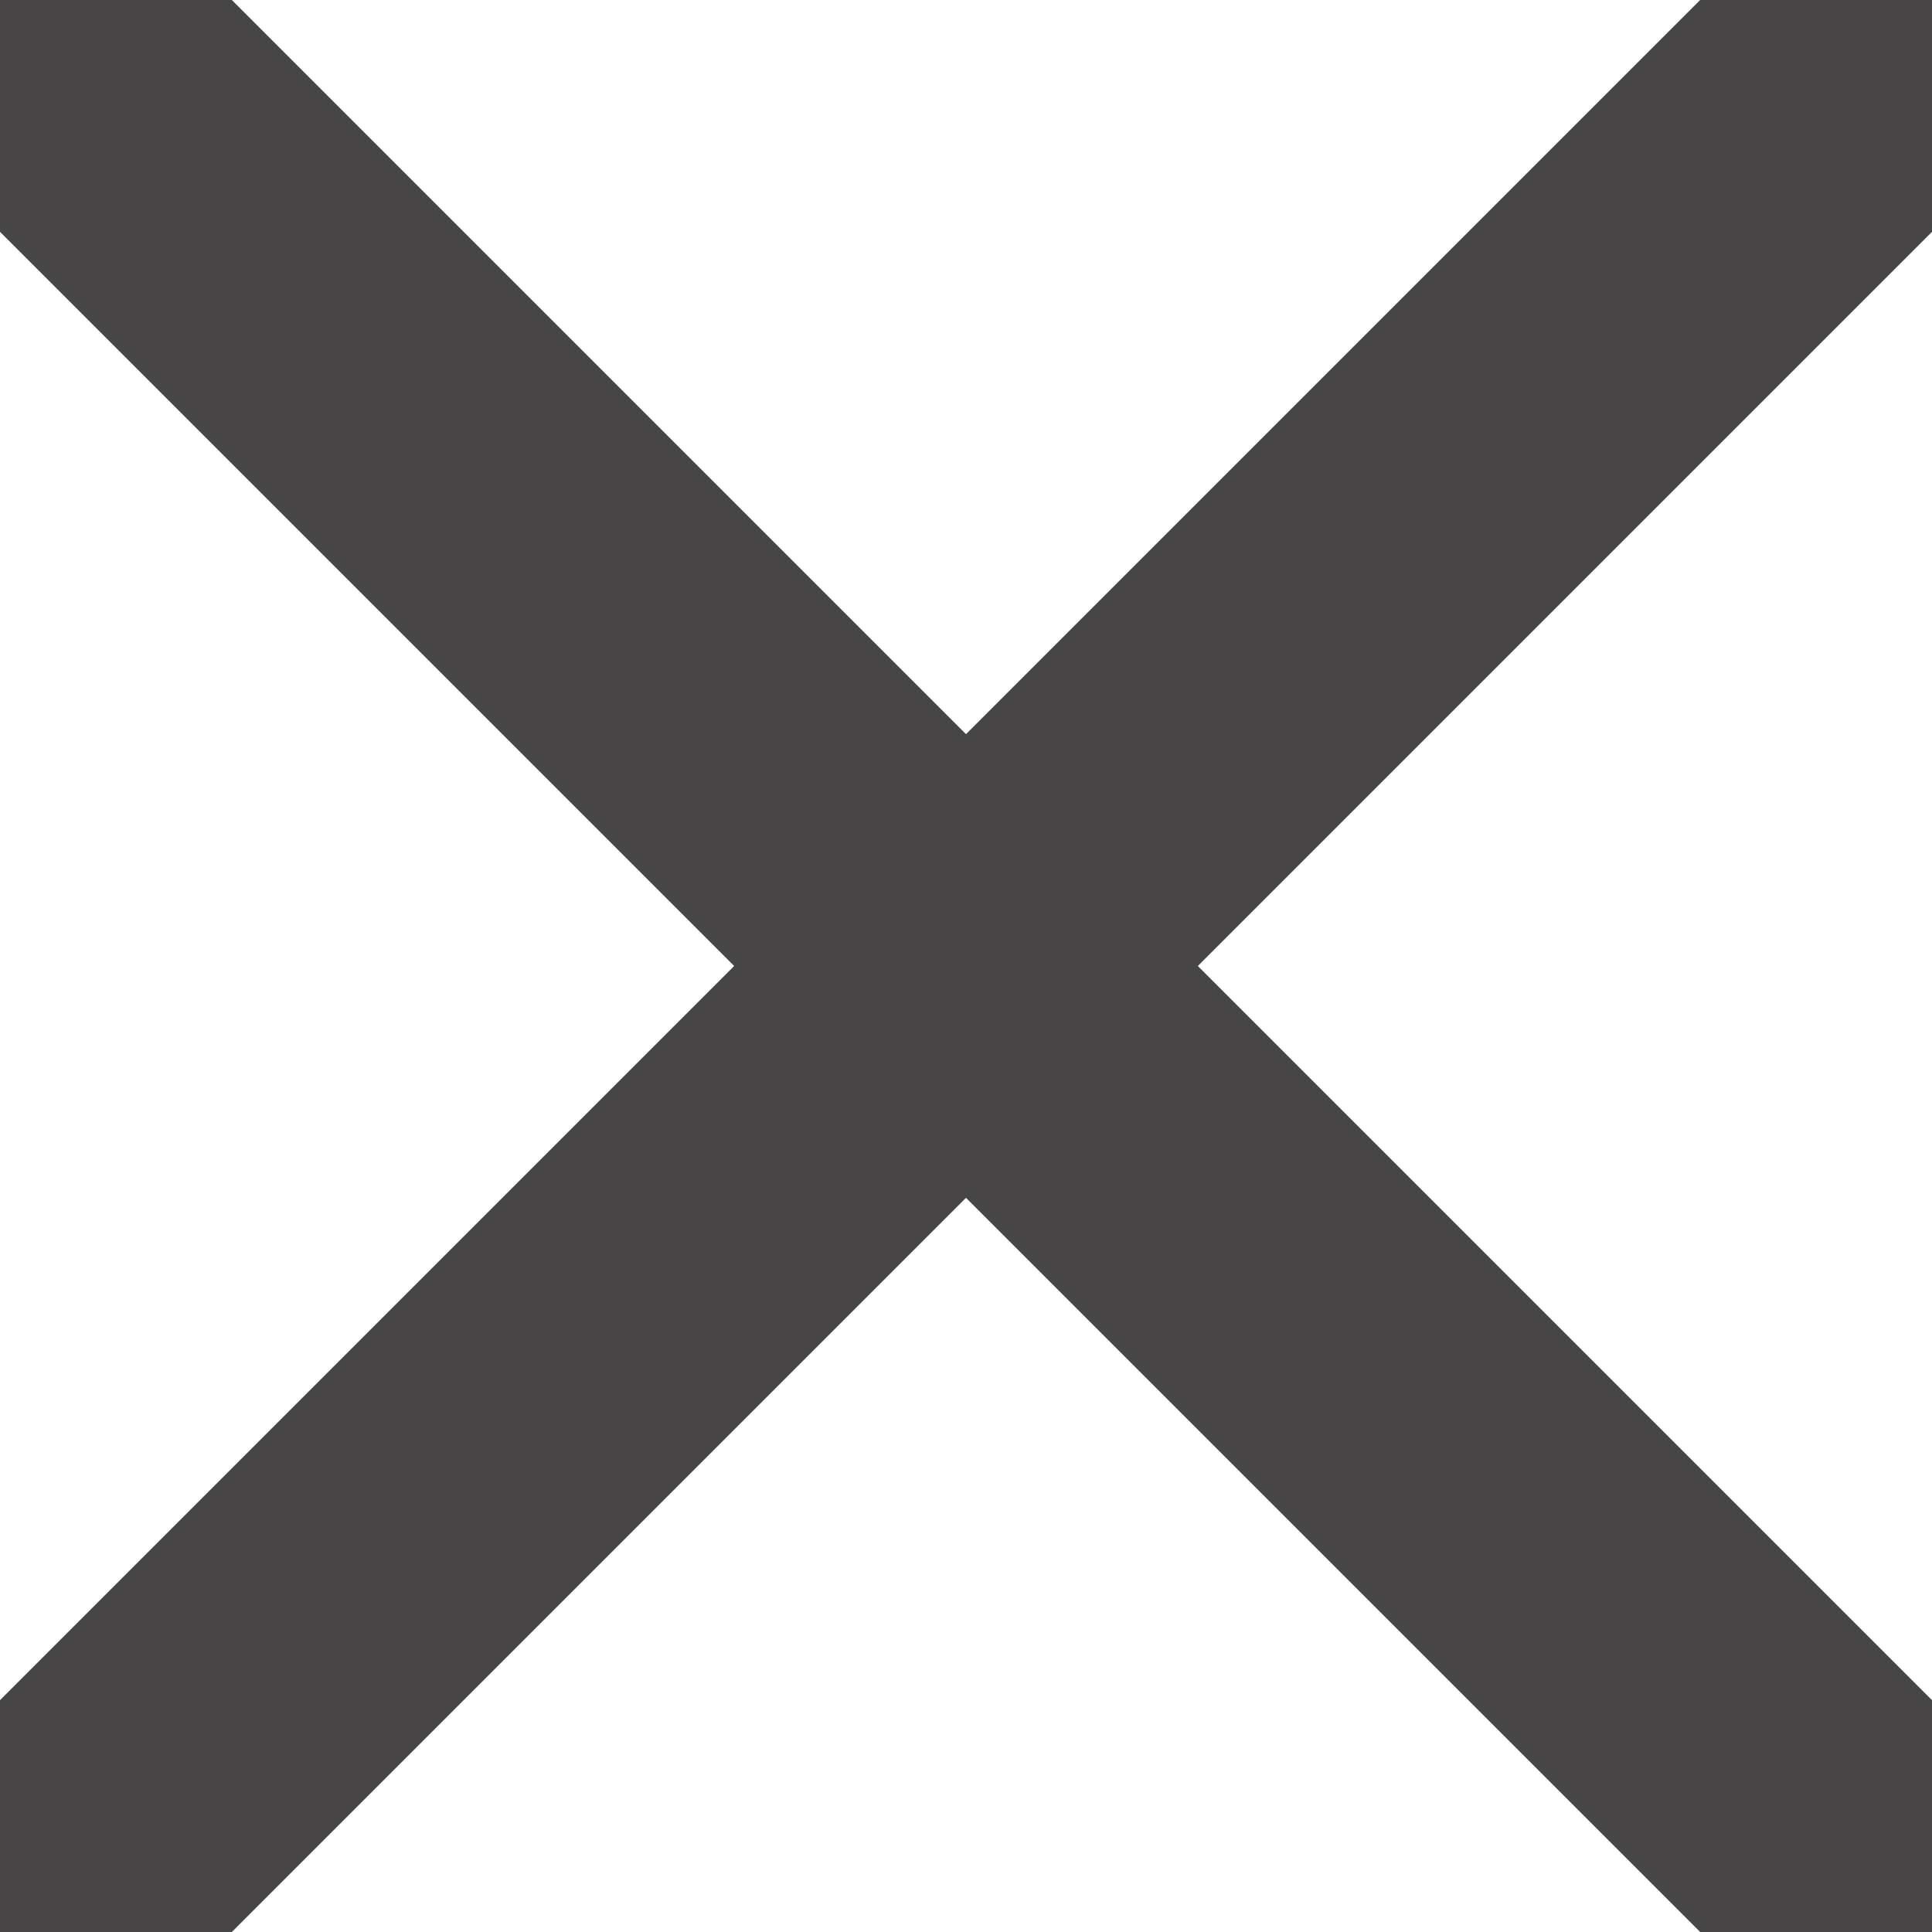 <?xml version="1.0" encoding="utf-8"?>
<!-- Generator: Adobe Illustrator 19.0.0, SVG Export Plug-In . SVG Version: 6.00 Build 0)  -->
<svg version="1.1" id="Vrstva_1" xmlns="http://www.w3.org/2000/svg" xmlns:xlink="http://www.w3.org/1999/xlink" x="0px" y="0px"
	 viewBox="0 0 100 100" style="enable-background:new 0 0 100 100;" xml:space="preserve">
<style type="text/css">
	.st0{fill:#474546;}
</style>
<polygon class="st0" points="100,12 62,50 100,88 100,100 88,100 50,62 12,100 0,100 0,88 38,50 0,12 0,0 12,0 50,38 88,0 100,0 "/>
</svg>
